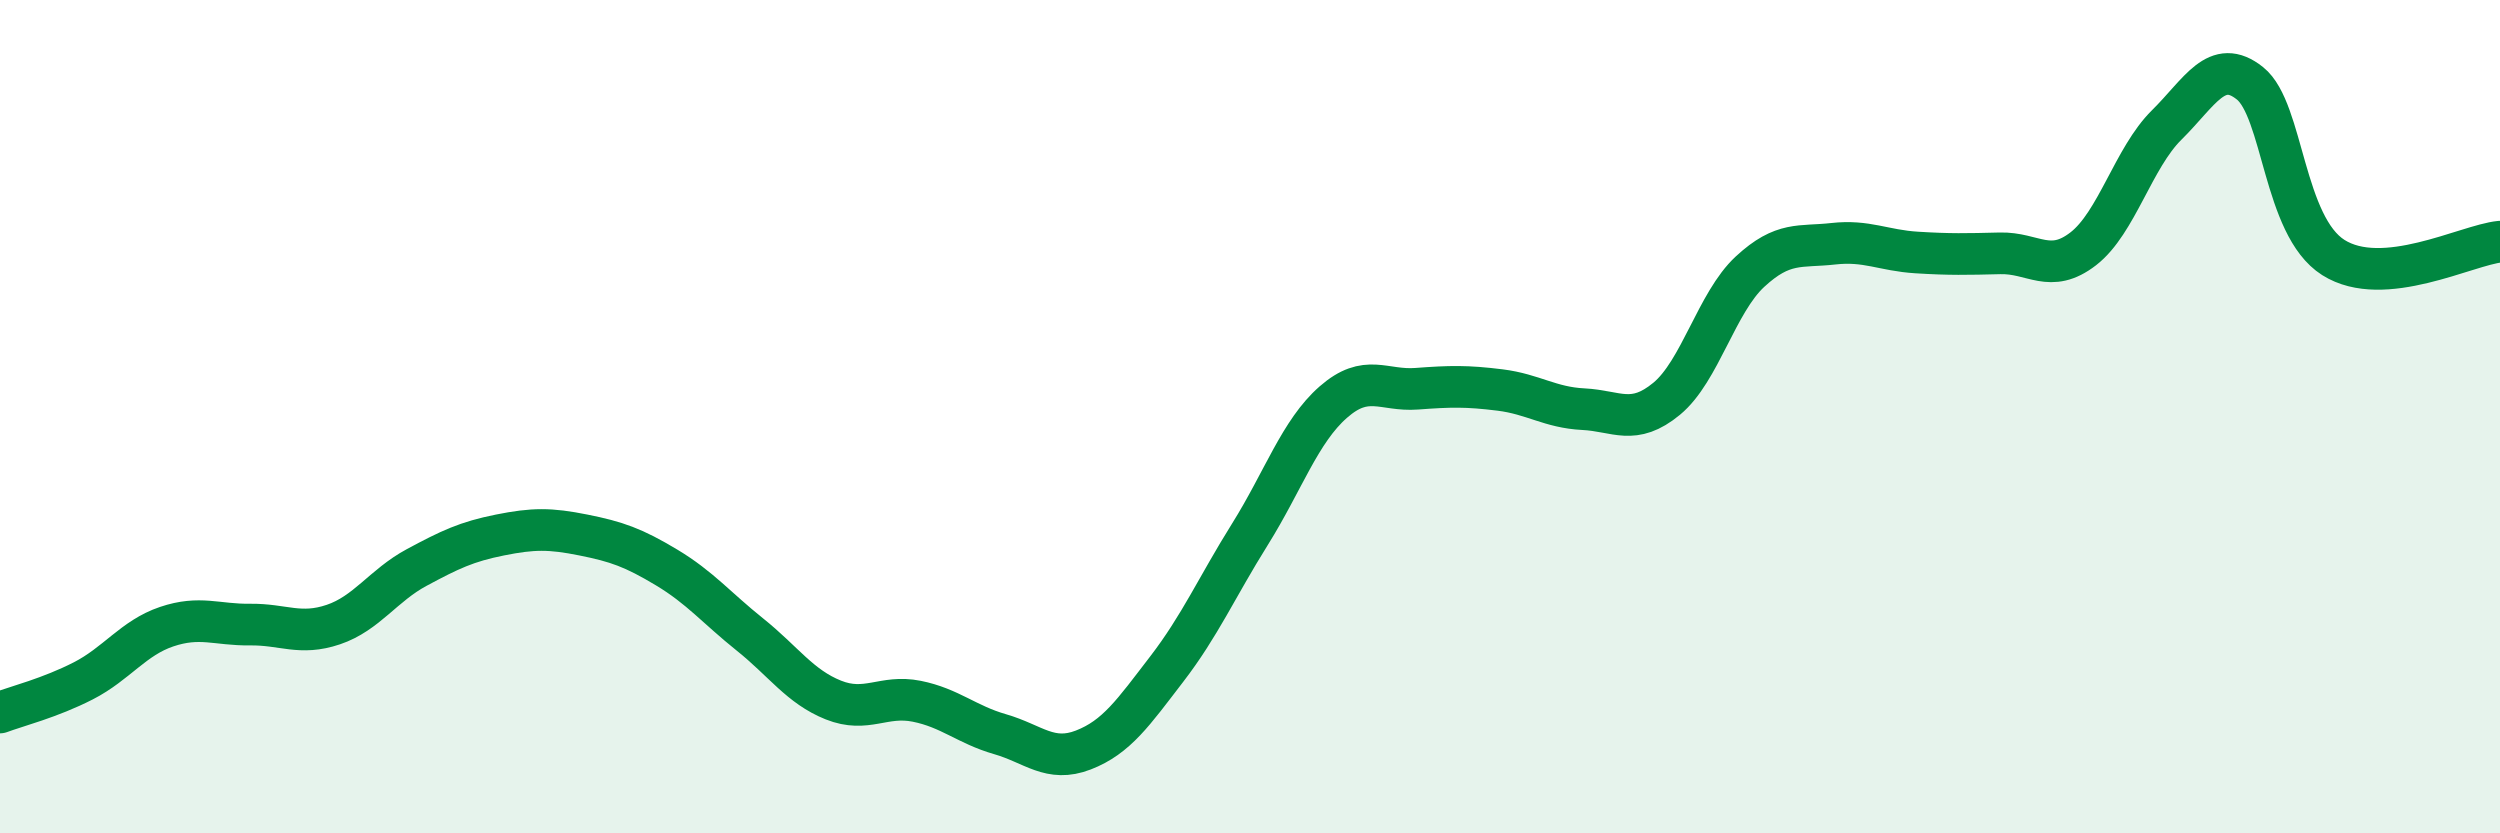 
    <svg width="60" height="20" viewBox="0 0 60 20" xmlns="http://www.w3.org/2000/svg">
      <path
        d="M 0,17.1 C 0.4,16.95 1.2,16.75 2,16.34 C 2.8,15.93 3.2,15.31 4,15.04 C 4.8,14.77 5.2,15 6,14.99 C 6.8,14.98 7.2,15.26 8,14.99 C 8.8,14.72 9.2,14.05 10,13.62 C 10.8,13.19 11.2,13 12,12.84 C 12.8,12.68 13.2,12.68 14,12.84 C 14.8,13 15.2,13.14 16,13.62 C 16.8,14.1 17.2,14.59 18,15.23 C 18.8,15.87 19.2,16.48 20,16.8 C 20.8,17.12 21.2,16.67 22,16.83 C 22.8,16.99 23.2,17.39 24,17.62 C 24.8,17.85 25.2,18.31 26,18 C 26.8,17.69 27.2,17.1 28,16.06 C 28.8,15.02 29.2,14.1 30,12.82 C 30.8,11.54 31.2,10.35 32,9.65 C 32.8,8.95 33.2,9.39 34,9.33 C 34.8,9.27 35.2,9.26 36,9.36 C 36.8,9.46 37.2,9.78 38,9.82 C 38.8,9.86 39.2,10.23 40,9.57 C 40.8,8.91 41.2,7.26 42,6.52 C 42.8,5.78 43.2,5.94 44,5.85 C 44.8,5.76 45.2,6.01 46,6.06 C 46.8,6.11 47.2,6.1 48,6.08 C 48.8,6.06 49.2,6.59 50,5.97 C 50.8,5.35 51.2,3.79 52,3 C 52.8,2.21 53.2,1.36 54,2 C 54.8,2.64 54.8,5.42 56,6.18 C 57.2,6.94 59.2,5.88 60,5.8L60 20L0 20Z"
        fill="#008740"
        opacity="0.1"
        stroke-linecap="round"
        stroke-linejoin="round"
      />
      <path
        d="M 0,17.1 C 0.4,16.95 1.2,16.75 2,16.34 C 2.8,15.93 3.2,15.31 4,15.04 C 4.8,14.77 5.2,15 6,14.99 C 6.8,14.98 7.2,15.26 8,14.99 C 8.8,14.72 9.2,14.05 10,13.62 C 10.8,13.19 11.2,13 12,12.84 C 12.8,12.68 13.2,12.68 14,12.84 C 14.8,13 15.2,13.14 16,13.62 C 16.8,14.1 17.2,14.59 18,15.23 C 18.8,15.87 19.2,16.48 20,16.8 C 20.8,17.12 21.2,16.67 22,16.83 C 22.8,16.99 23.2,17.39 24,17.62 C 24.8,17.85 25.2,18.31 26,18 C 26.8,17.69 27.2,17.1 28,16.06 C 28.8,15.02 29.2,14.1 30,12.82 C 30.8,11.54 31.2,10.35 32,9.65 C 32.8,8.95 33.2,9.39 34,9.33 C 34.8,9.27 35.2,9.26 36,9.36 C 36.8,9.46 37.2,9.78 38,9.82 C 38.8,9.86 39.2,10.23 40,9.57 C 40.8,8.91 41.2,7.26 42,6.52 C 42.8,5.78 43.2,5.94 44,5.85 C 44.8,5.76 45.2,6.01 46,6.06 C 46.8,6.11 47.2,6.1 48,6.08 C 48.8,6.06 49.2,6.59 50,5.97 C 50.8,5.35 51.2,3.79 52,3 C 52.8,2.21 53.2,1.36 54,2 C 54.8,2.64 54.8,5.42 56,6.18 C 57.2,6.94 59.2,5.88 60,5.8"
        stroke="#008740"
        stroke-width="1"
        fill="none"
        stroke-linecap="round"
        stroke-linejoin="round"
      />
    </svg>
  